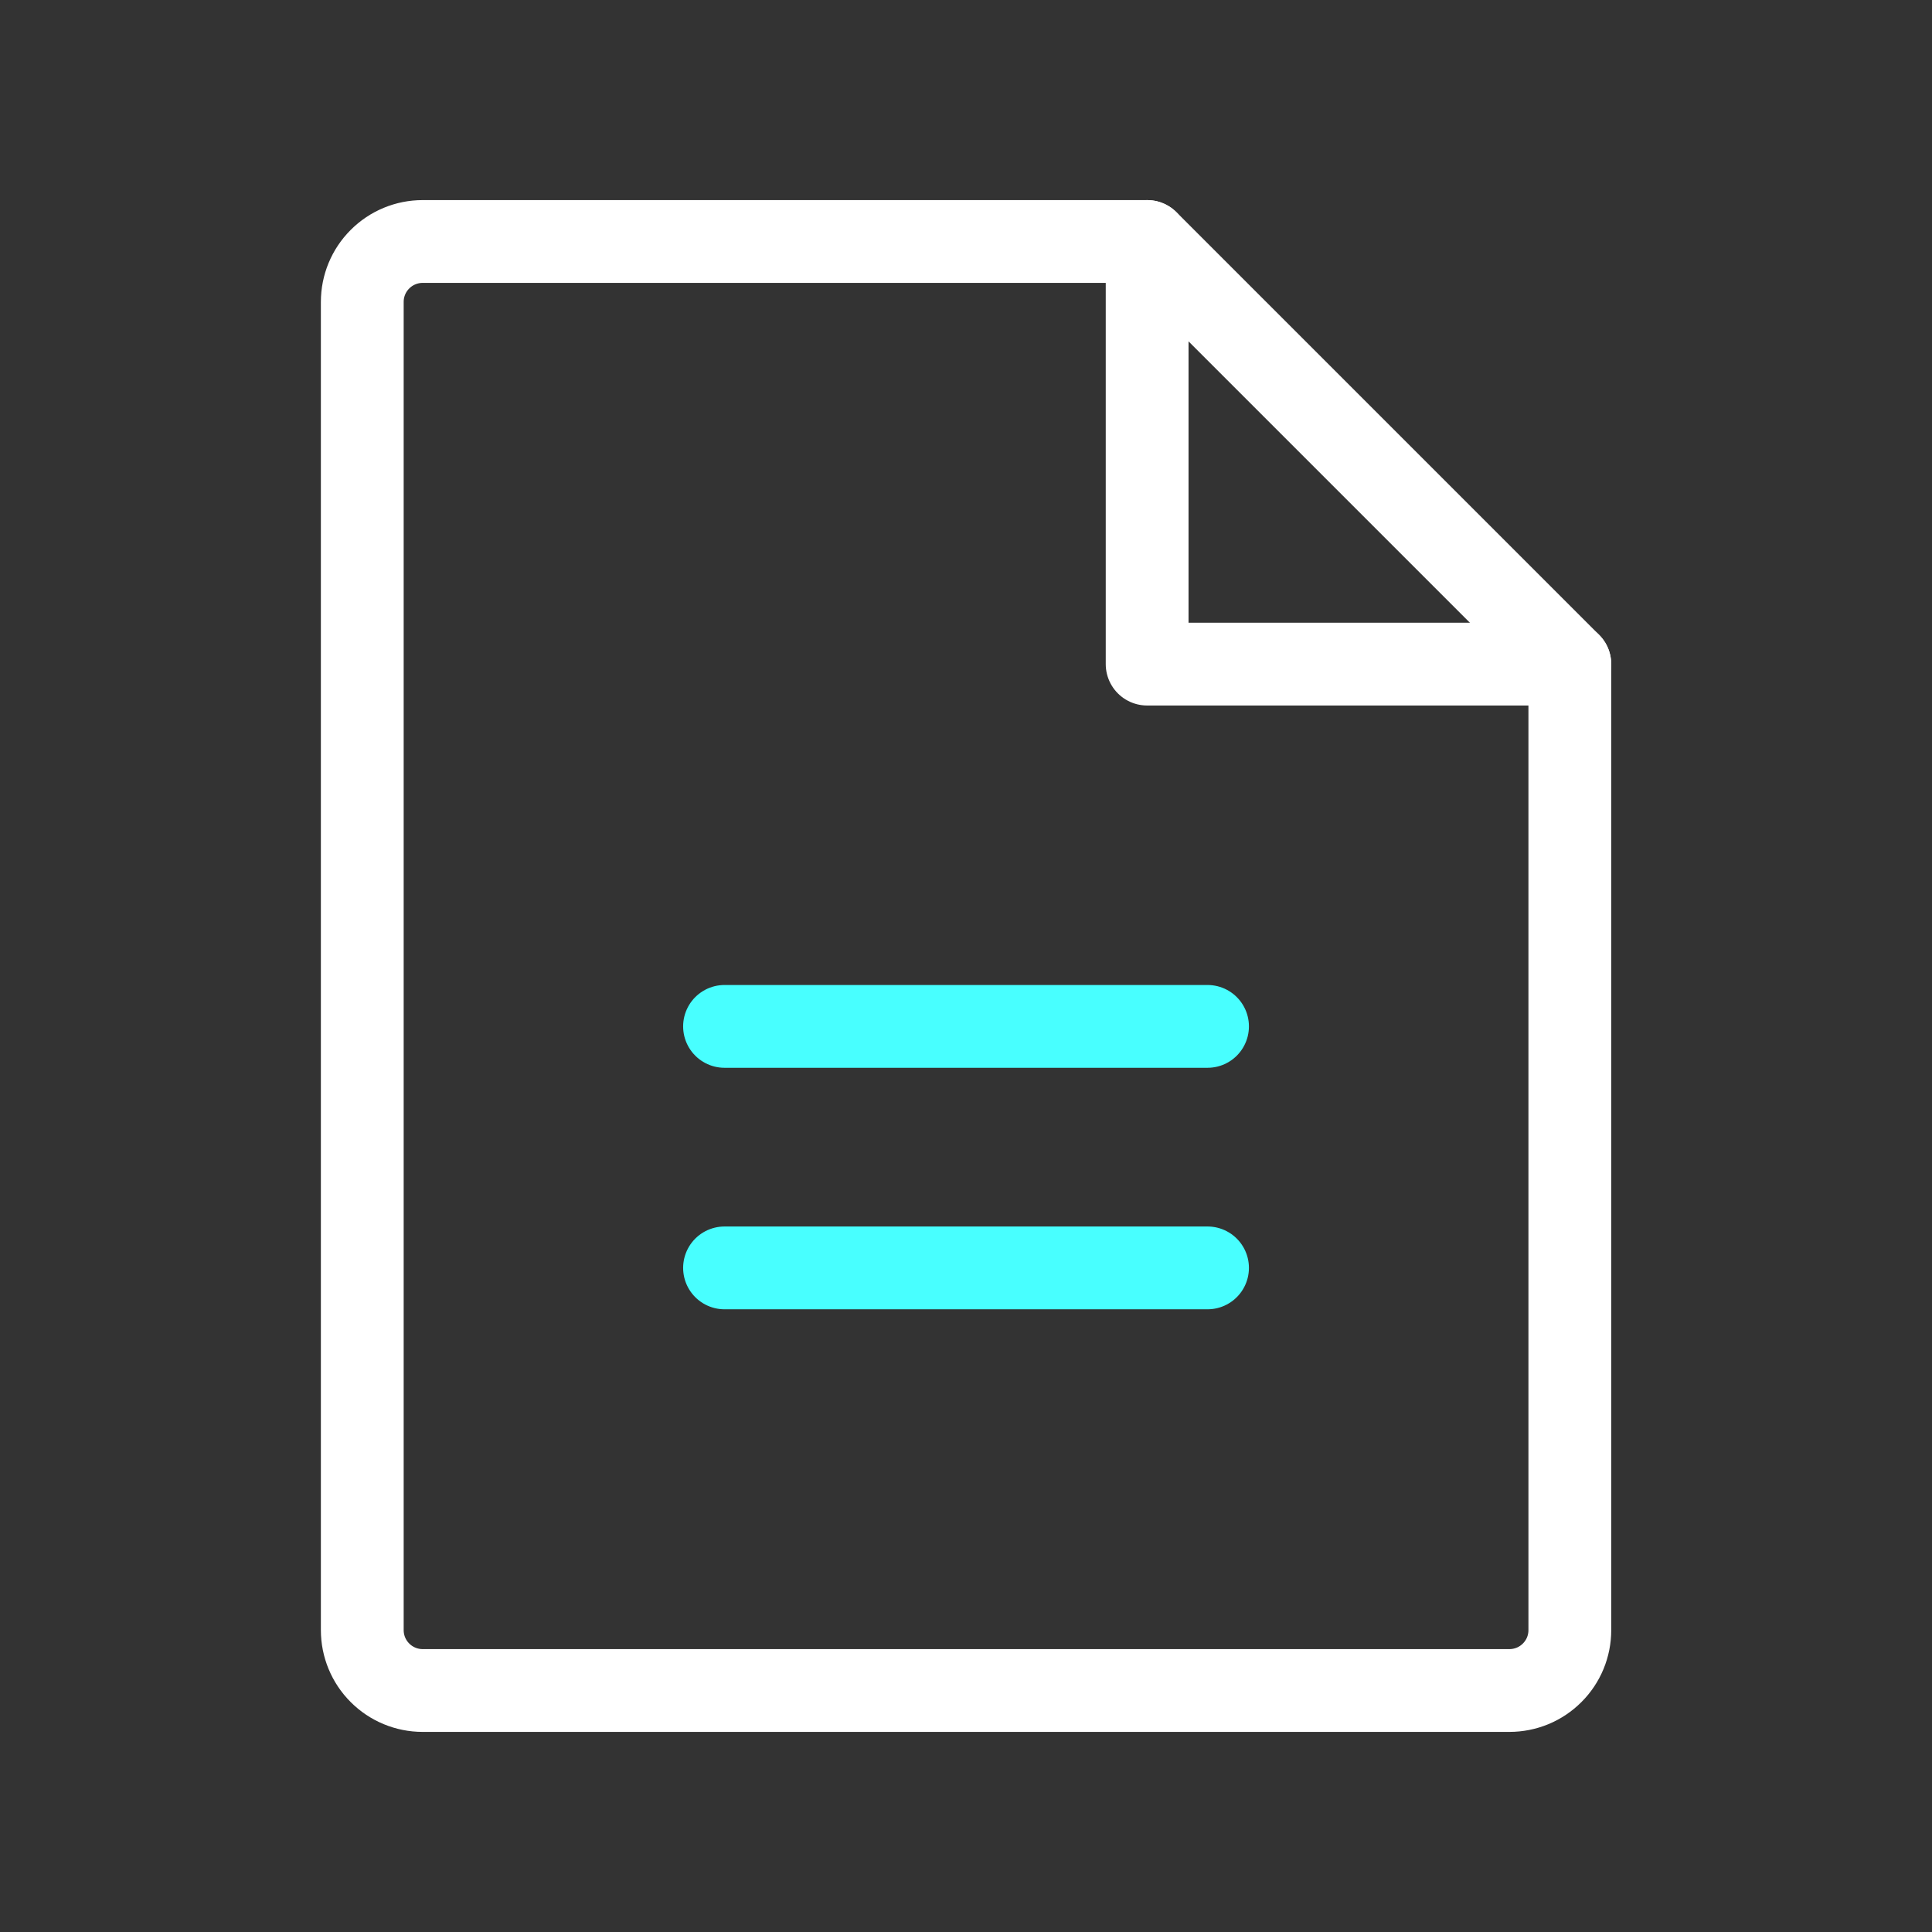 <svg width="70" height="70" viewBox="0 0 70 70" fill="none" xmlns="http://www.w3.org/2000/svg">
<rect x="0" y="0" width="70" height="70" fill="#333333" stroke="none"/>
<path d="M54.691 61.25H15.313C14.733 61.25 14.177 61.02 13.767 60.609C13.356 60.199 13.126 59.643 13.126 59.062V10.938C13.126 10.357 13.356 9.801 13.767 9.391C14.177 8.98 14.733 8.75 15.313 8.75H41.566L56.878 24.062V59.062C56.878 59.35 56.822 59.634 56.712 59.9C56.602 60.165 56.441 60.406 56.237 60.609C56.034 60.812 55.793 60.974 55.528 61.084C55.262 61.193 54.978 61.25 54.691 61.25Z" stroke="white" stroke-width="3" stroke-linecap="round" stroke-linejoin="round"/>
<path d="M41.563 8.75V24.062H56.878" stroke="white" stroke-width="3" stroke-linecap="round" stroke-linejoin="round"/>
<path d="M26.251 37.188H43.751" stroke="#48FFFF" stroke-width="3" stroke-linecap="round" stroke-linejoin="round"/>
<path d="M26.251 45.938H43.751" stroke="#48FFFF" stroke-width="3" stroke-linecap="round" stroke-linejoin="round"/>
</svg>
